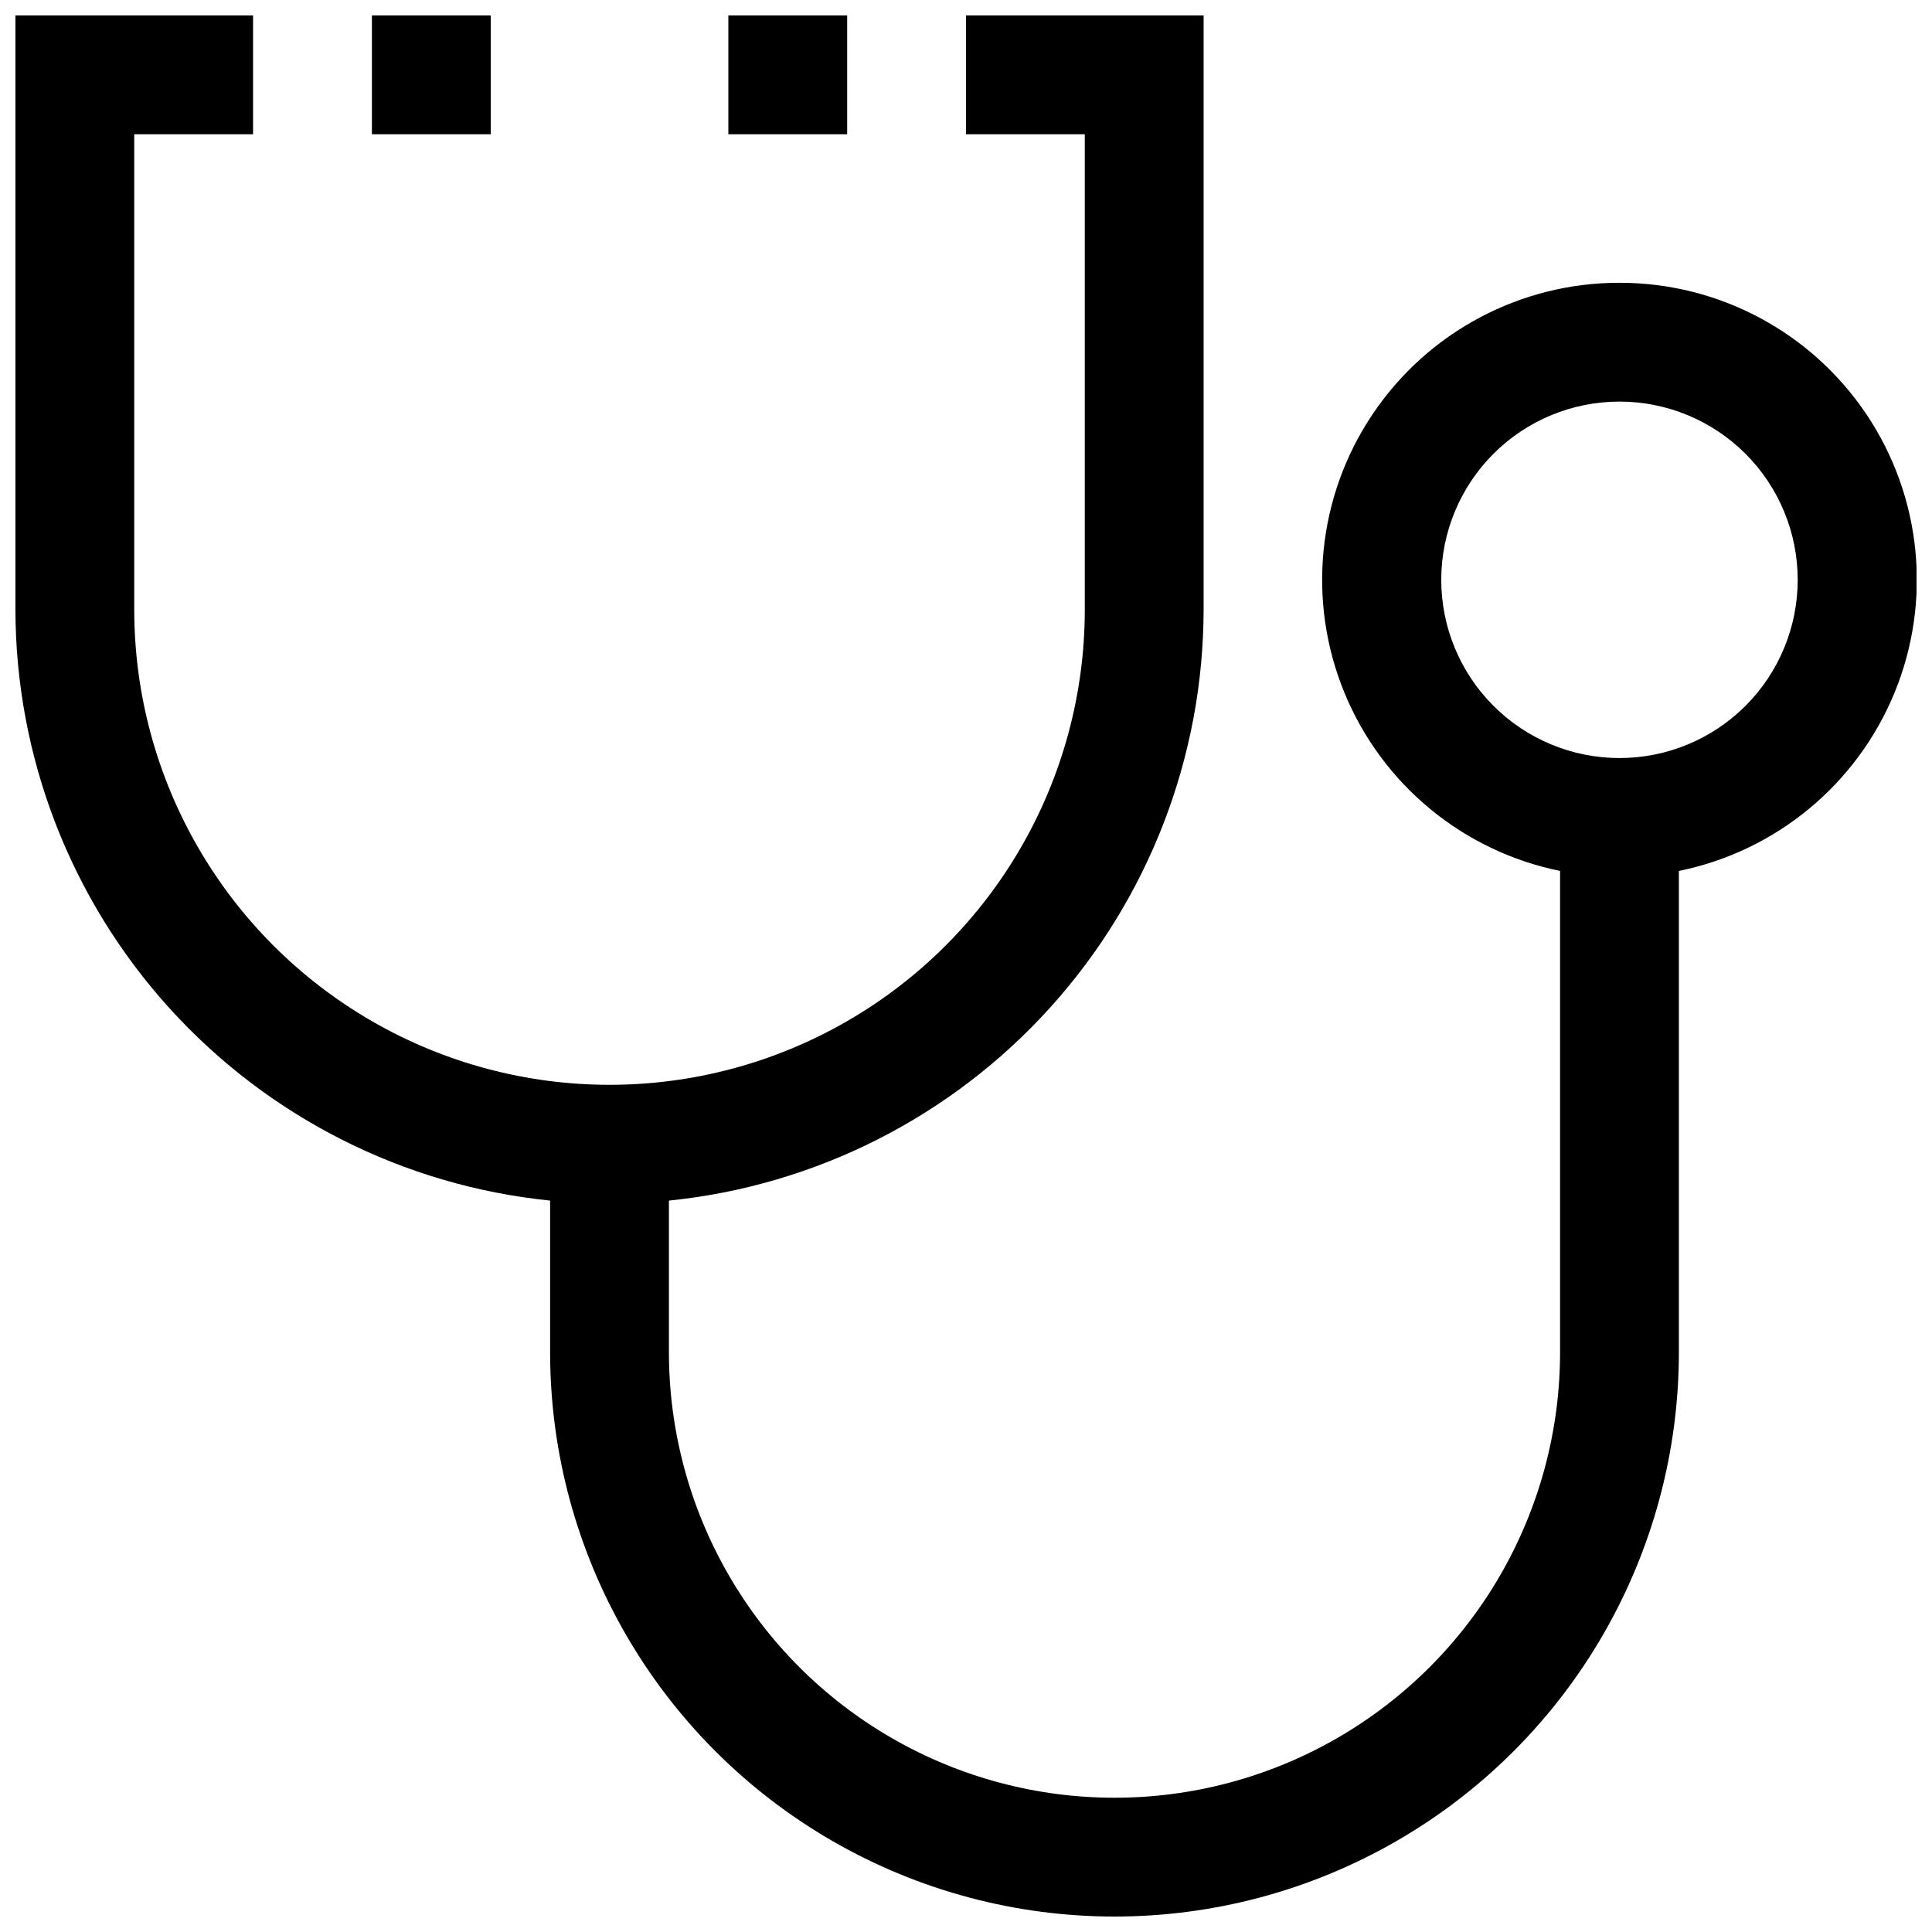 <?xml version="1.0" encoding="UTF-8"?>
<!-- The Best Svg Icon site in the world: iconSvg.co, Visit us! https://iconsvg.co -->
<svg width="800px" height="800px" version="1.1" viewBox="144 144 512 512" xmlns="http://www.w3.org/2000/svg">
 <defs>
  <clipPath id="c">
   <path d="m242 148.09h33v31.906h-33z"/>
  </clipPath>
  <clipPath id="b">
   <path d="m337 148.09h32v31.906h-32z"/>
  </clipPath>
  <clipPath id="a">
   <path d="m148.09 148.09h503.81v503.81h-503.81z"/>
  </clipPath>
 </defs>
 <g>
  <g clip-path="url(#c)">
   <path d="m242.56 148.09h31.488v31.488h-31.488z"/>
  </g>
  <g clip-path="url(#b)">
   <path d="m337.02 148.09h31.488v31.488h-31.488z"/>
  </g>
  <g clip-path="url(#a)">
   <path d="m573.18 218.94c-26.266-0.027-50.812 13.047-65.445 34.855-14.637 21.809-17.43 49.477-7.453 73.773 9.98 24.293 31.414 42.012 57.152 47.238v127.53c0 42.184-22.504 81.168-59.039 102.26-36.535 21.094-81.547 21.094-118.08 0-36.535-21.09-59.043-60.074-59.043-102.26v-40.164c38.816-3.945 74.789-22.148 100.96-51.078 26.172-28.934 40.688-66.547 40.738-105.56v-157.44h-62.977v31.488h31.488v125.95c0 44.996-24.008 86.578-62.977 109.08-38.973 22.5-86.984 22.5-125.95 0s-62.977-64.082-62.977-109.08v-125.95h31.488v-31.488h-62.977v157.44c0.051 39.012 14.562 76.625 40.738 105.56 26.172 28.93 62.145 47.133 100.96 51.078v40.164c0 53.434 28.508 102.81 74.785 129.53 46.277 26.719 103.29 26.719 149.57 0 46.273-26.715 74.781-76.094 74.781-129.53v-127.53c25.738-5.227 47.176-22.945 57.152-47.238 9.98-24.297 7.184-51.965-7.449-73.773-14.637-21.809-39.184-34.883-65.445-34.855zm0 125.95c-12.527 0-24.539-4.977-33.398-13.836-8.859-8.855-13.836-20.871-13.836-33.395 0-12.527 4.977-24.543 13.836-33.398 8.859-8.859 20.871-13.836 33.398-13.836s24.539 4.977 33.398 13.836c8.855 8.855 13.832 20.871 13.832 33.398 0 12.523-4.977 24.539-13.832 33.395-8.859 8.859-20.871 13.836-33.398 13.836z"/>
  </g>
 </g>
</svg>